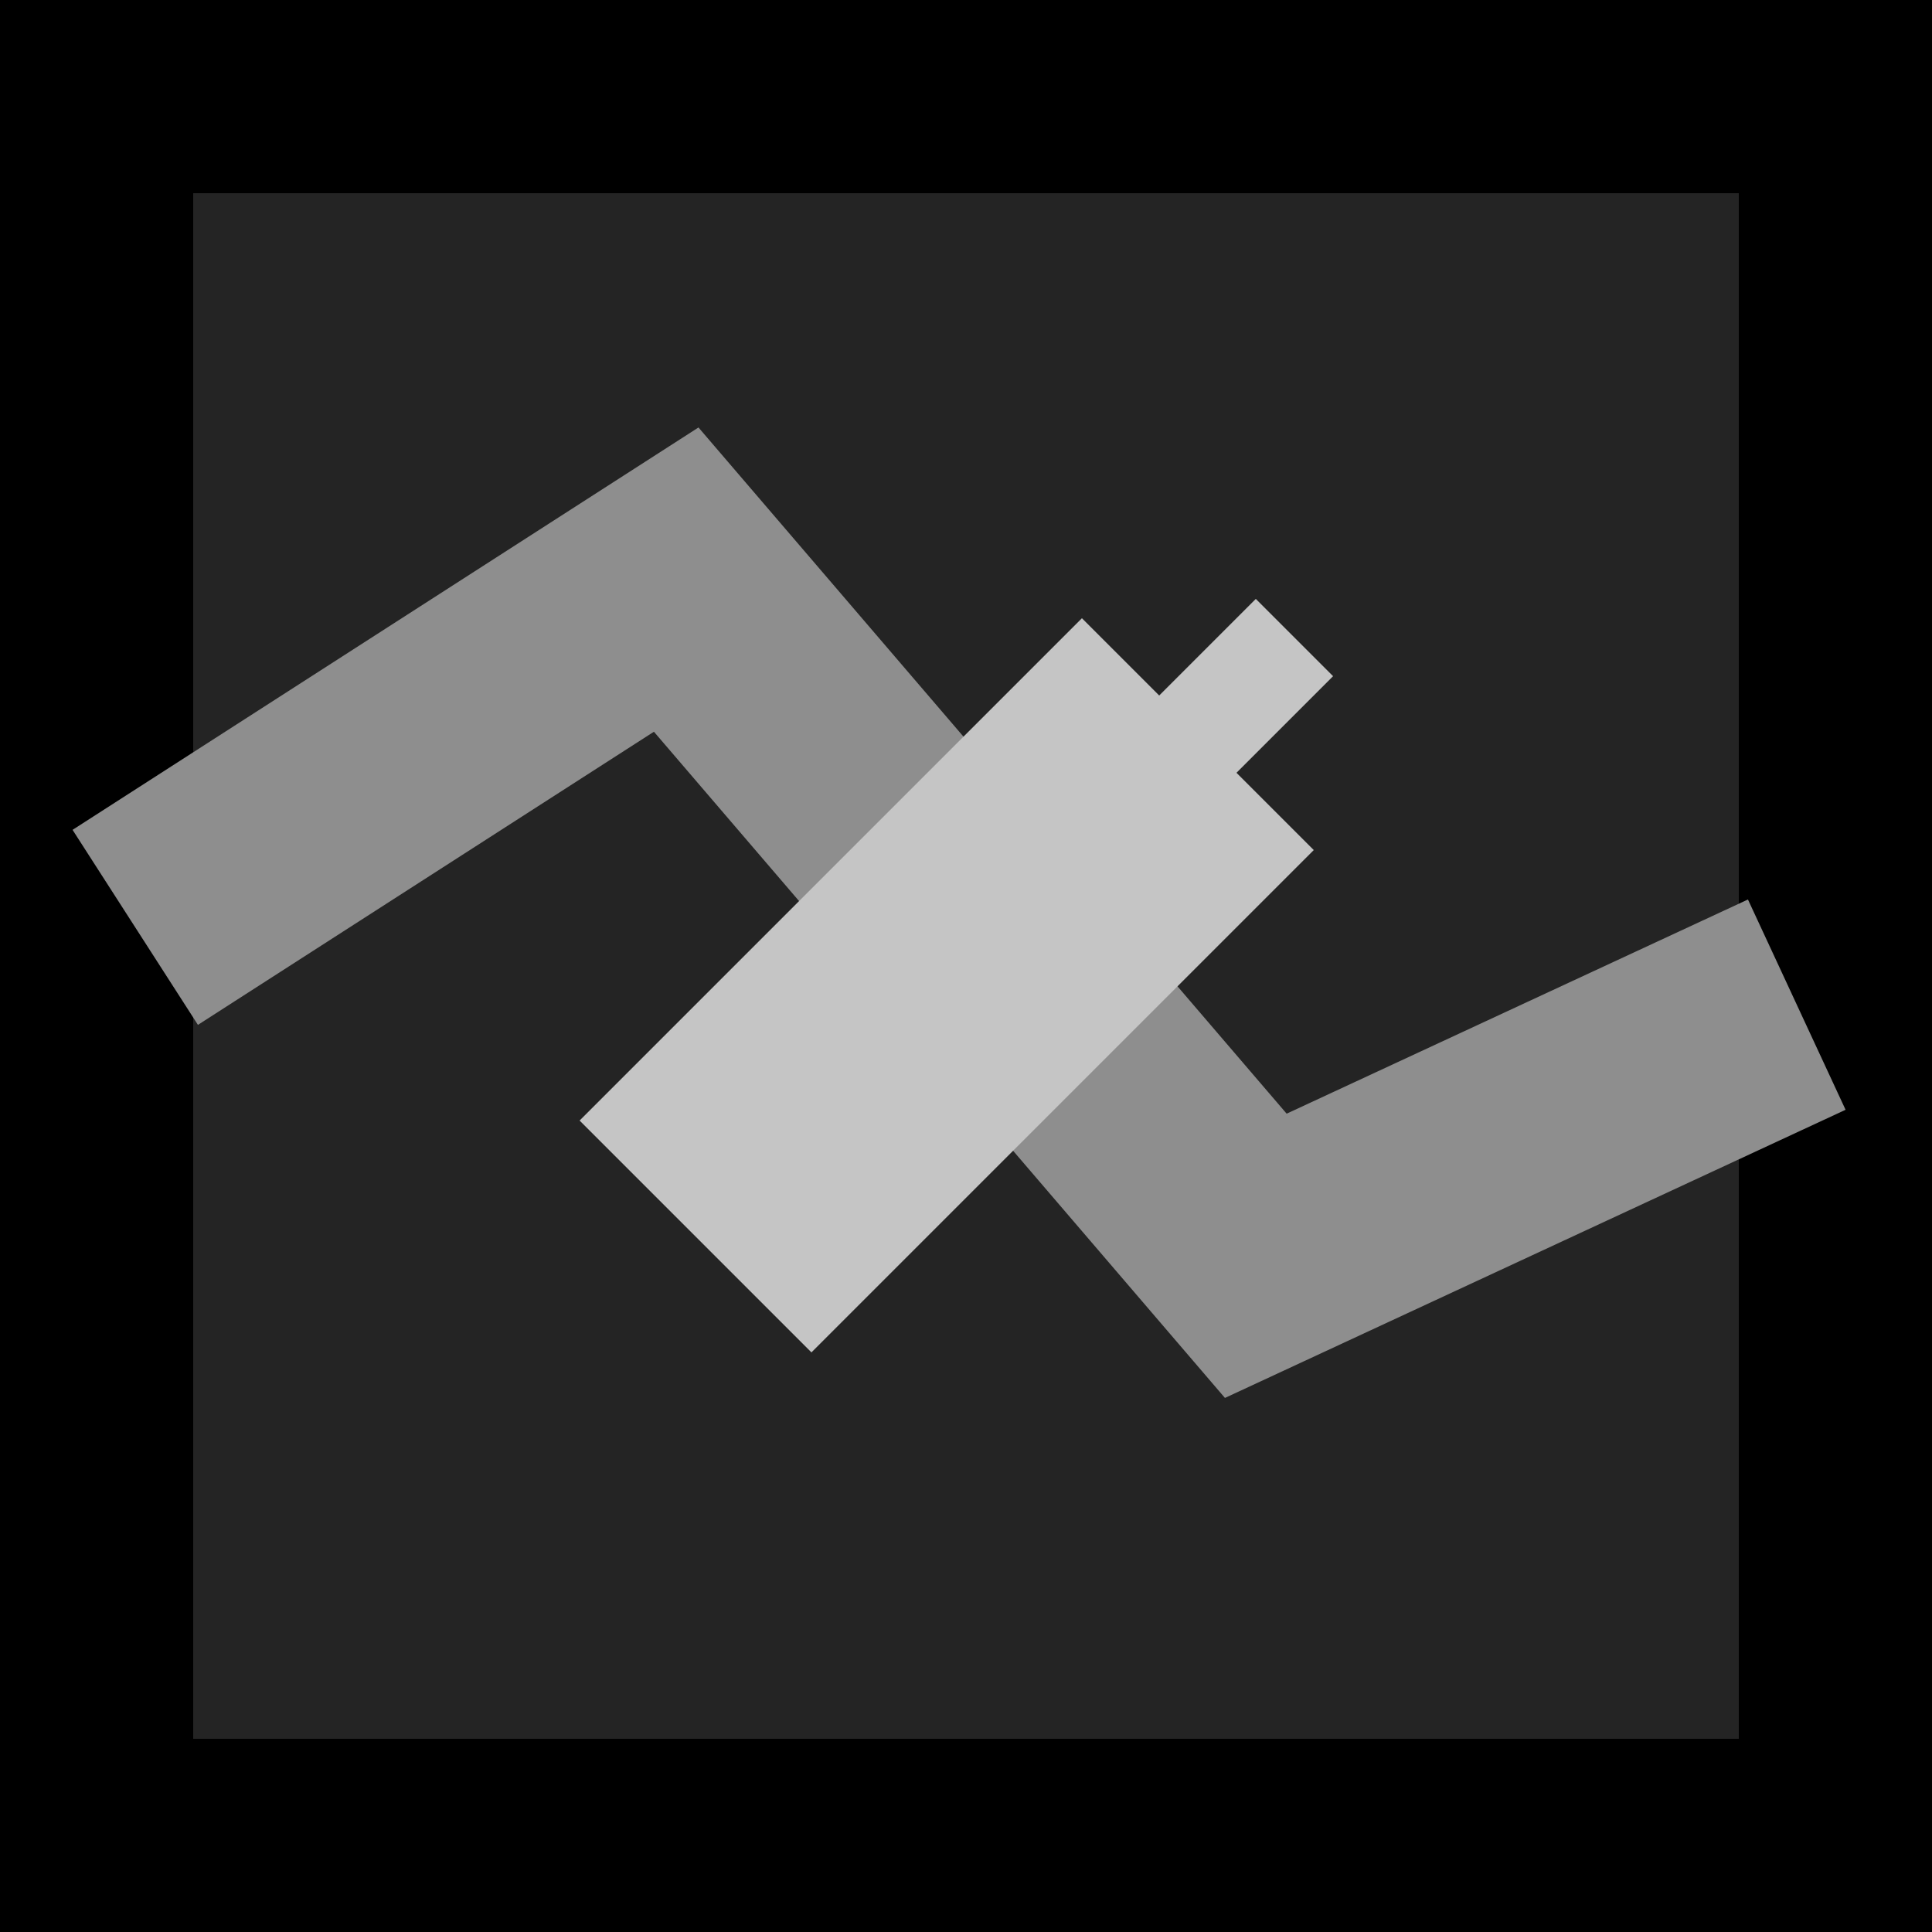 <svg viewBox="0 0 100 100" width="400" height="400" xmlns="http://www.w3.org/2000/svg" xmlns:xlink="http://www.w3.org/1999/xlink">
  <rect fill="#000000" x="0" y="0" width="100" height="100"/>
  <rect fill="#242424" x="10" y="10" width="80" height="80"/>
  <path fill="none" stroke="#8e8e8e" stroke-width="12" d="M7,48 L35,30 L65,65 L93,52"/>
  <polygon fill="#c5c5c5" points="30 58,56 32, 60 36, 65 31, 69 35, 64 40, 68 44,42 70"/>
</svg>
